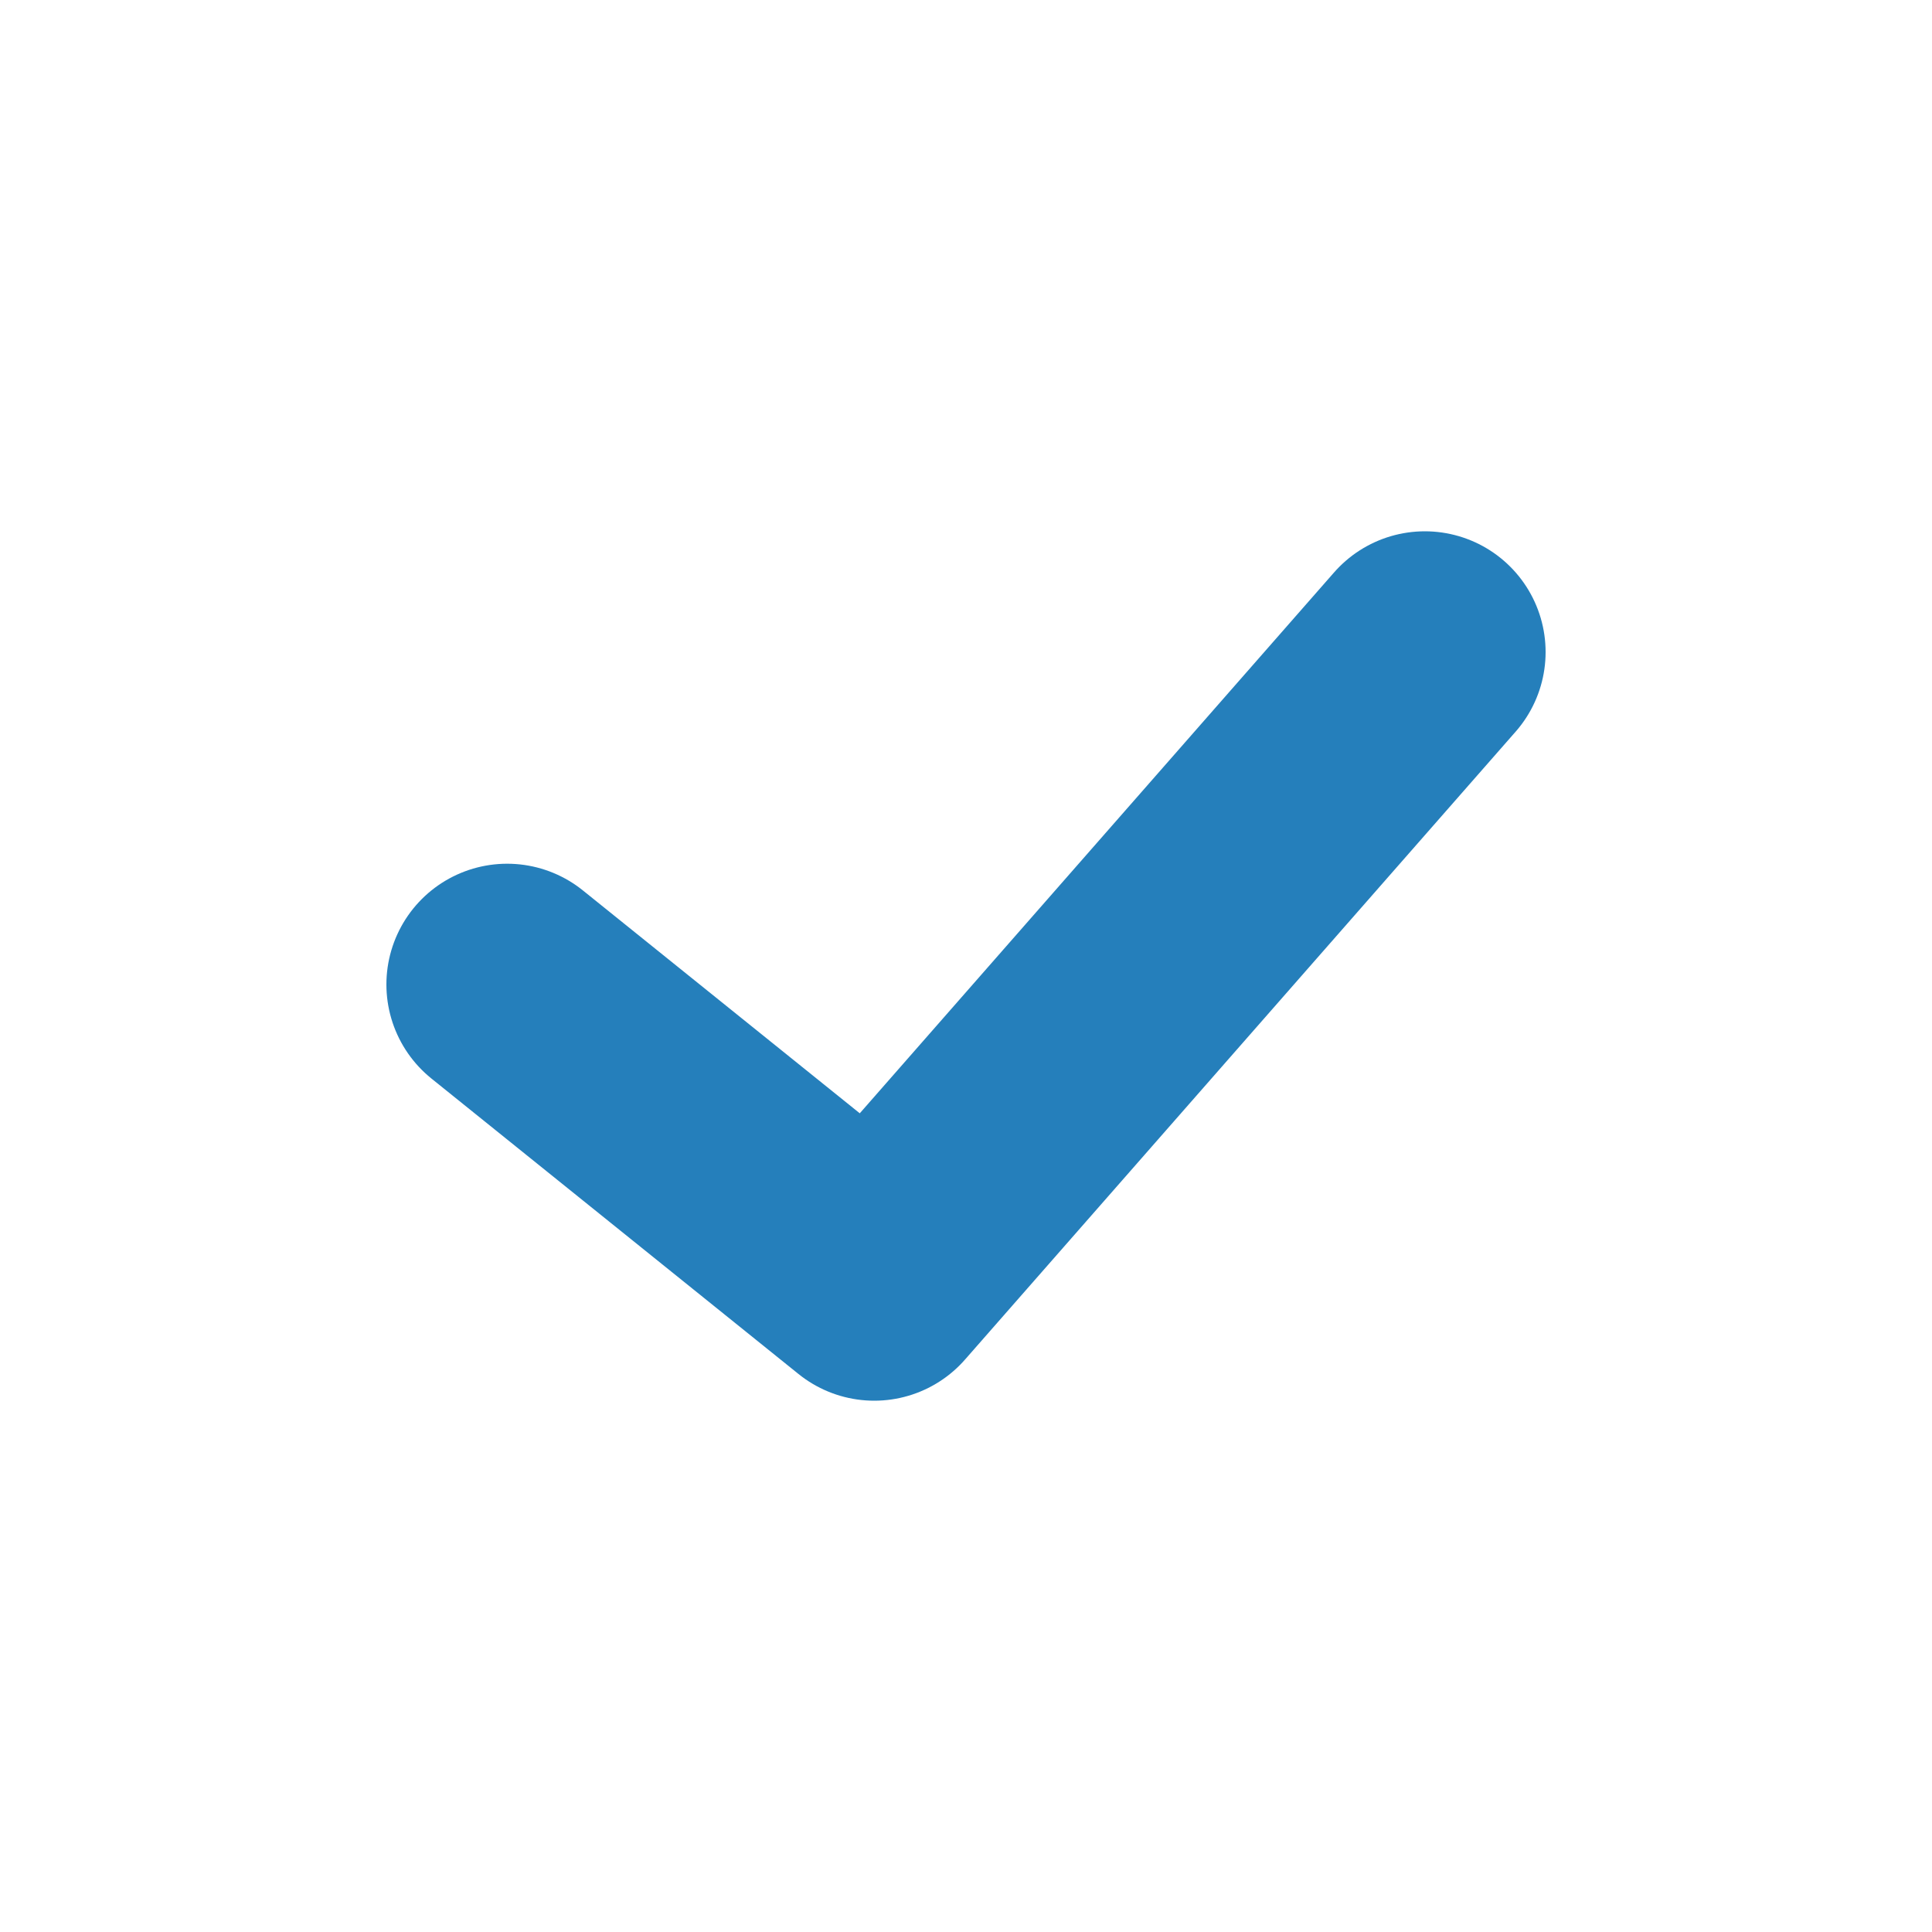 <svg width="80" height="80" viewBox="0 0 80 80" fill="none" xmlns="http://www.w3.org/2000/svg">
<path d="M21 40.765L36.2 53L59 27" stroke="#257FBB" stroke-width="10" stroke-linecap="round" stroke-linejoin="round"/>
</svg>
